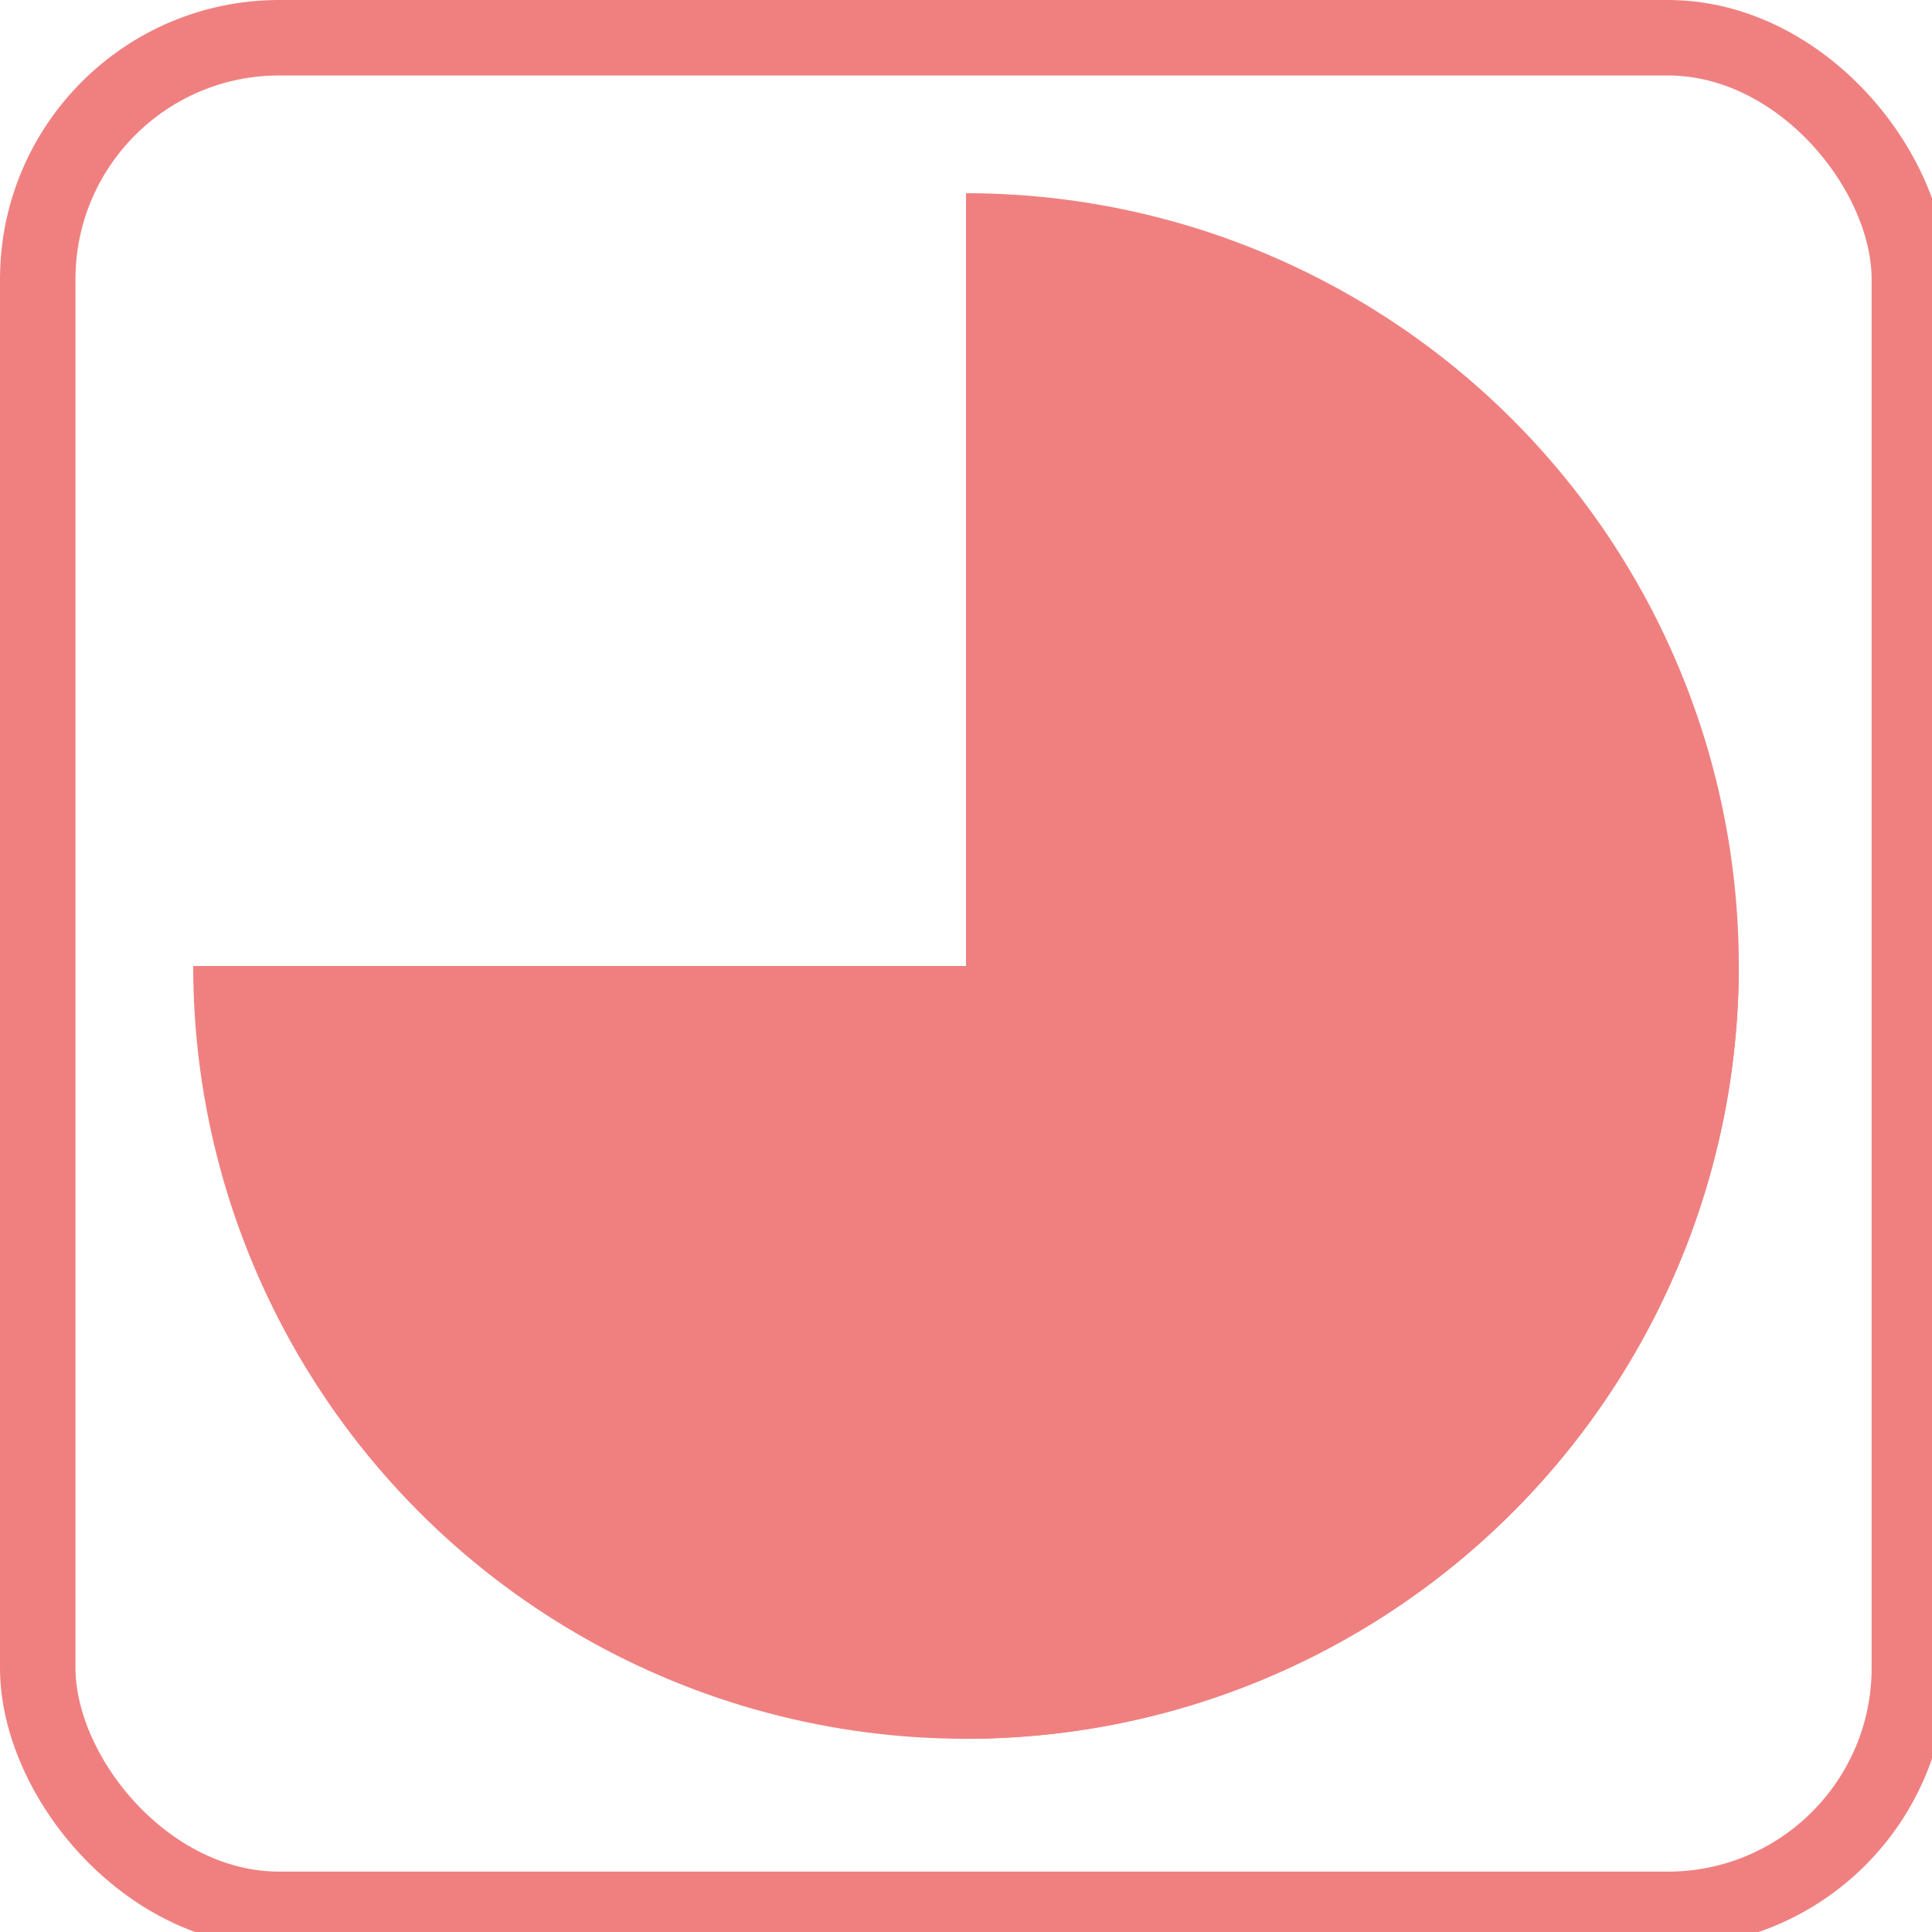 <?xml version="1.0" encoding="utf-8" standalone="yes"?>
<!DOCTYPE svg PUBLIC "-//W3C//DTD SVG 1.1//EN" "http://www.w3.org/Graphics/SVG/1.1/DTD/svg11.dtd">
<svg xmlns="http://www.w3.org/2000/svg" xmlns:xlink="http://www.w3.org/1999/xlink" xmlns:dc="http://purl.org/dc/elements/1.1/" xmlns:cc="http://web.resource.org/cc/" xmlns:rdf="http://www.w3.org/1999/02/22-rdf-syntax-ns#" xmlns:sodipodi="http://sodipodi.sourceforge.net/DTD/sodipodi-0.dtd" xmlns:inkscape="http://www.inkscape.org/namespaces/inkscape" version="1.1" baseProfile="full" width="512px" height="512px" viewBox="0 0 512 512" preserveAspectRatio="xMidYMid meet" id="svg_document" style="zoom: 1;"><!-- Created with macSVG - https://macsvg.org/ - https://github.com/dsward2/macsvg/ --><title id="svg_document_title">Untitled.svg</title><defs id="svg_document_defs"><clipPath id="halfCircle"><rect y="0%" id="rect1" width="50%" height="100%" x="50%"></rect></clipPath><clipPath id="smallHalfCircle"><rect y="50%" id="rect2" width="100%" height="100%" x="0%"></rect></clipPath></defs><g id="main_group"><rect stroke="lightcoral" id="background_rect" stroke-width="20" x="10px" rx="64" width="496px" y="10px" fill="none" stroke-linejoin="round" ry="64" height="496px"></rect><circle clip-path="url(#halfCircle)" id="circle1" cy="256px" fill="lightcoral" r="40%" cx="256px" visibility="visible"></circle><circle clip-path="url(#smallHalfCircle)" id="circle2" cy="256px" fill="lightcoral" r="40%" cx="256px" visibility="visible"></circle></g></svg>
